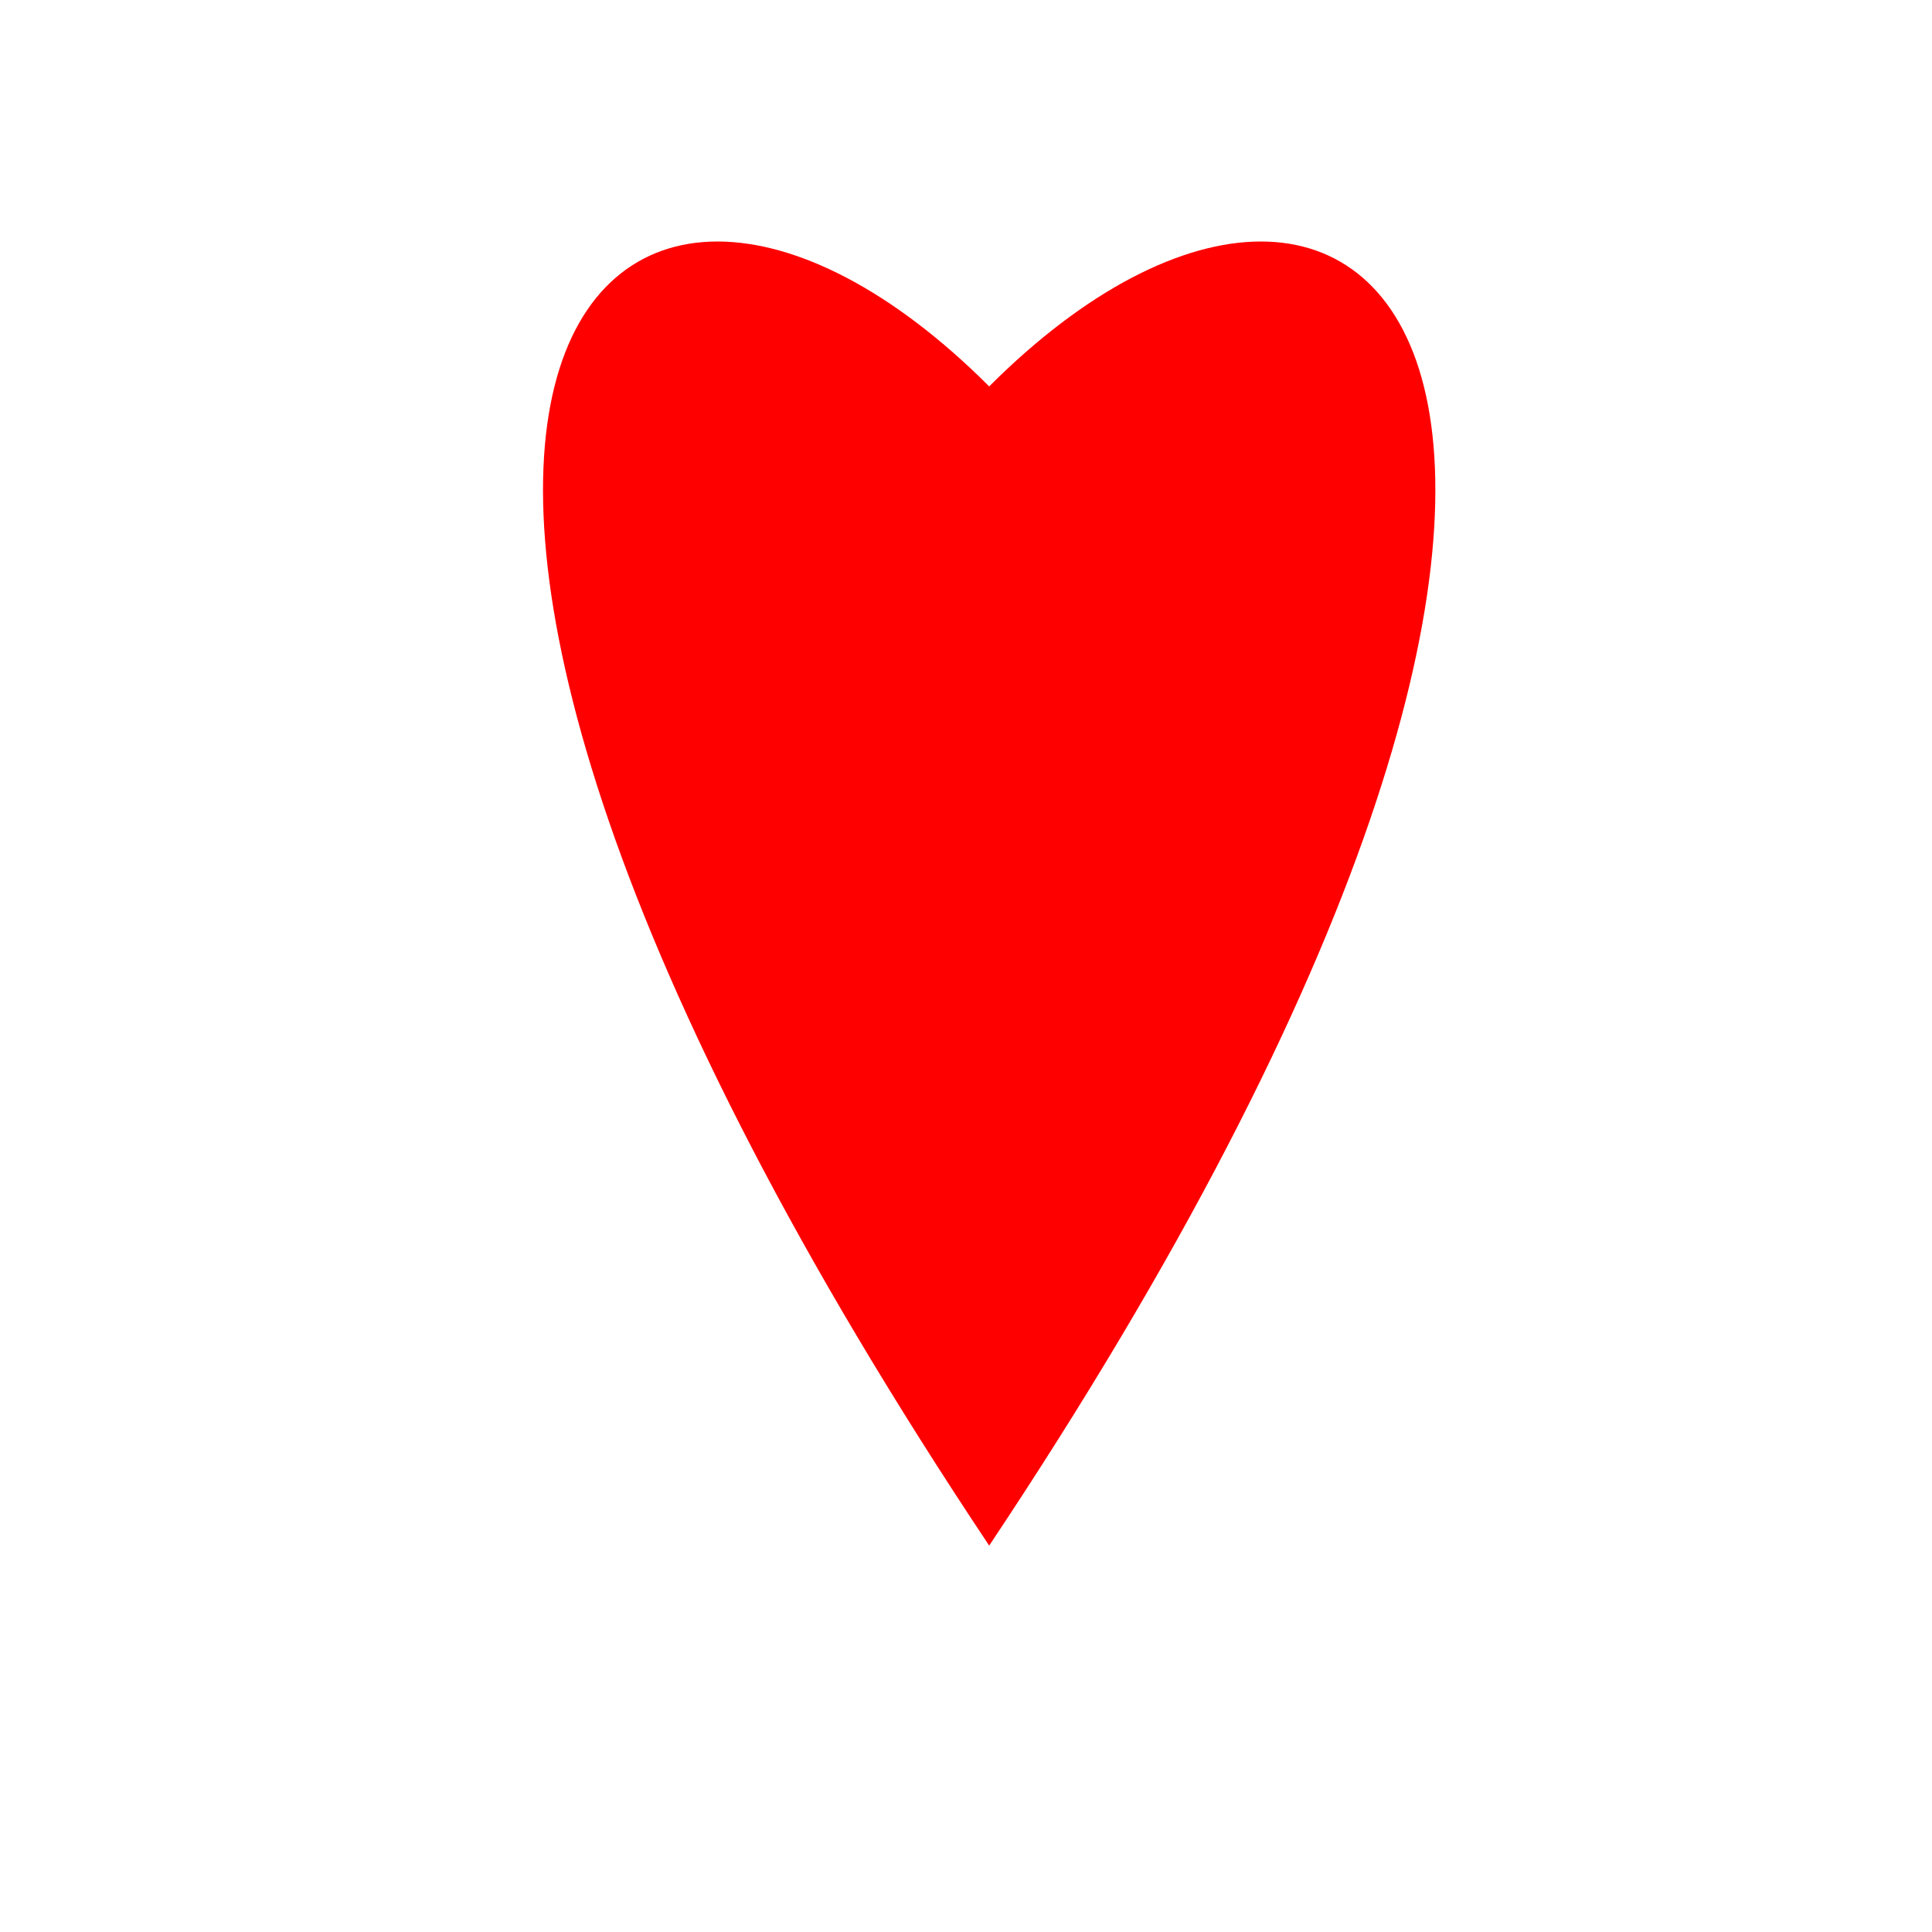 <!--

Generated by DrawGPT.
Free, open source, AI generated images in SVG, PNG, and HTML Canvas format.
https://drawgpt.ai

Created: 2024-02-18T14:29:41.446Z
Link: https://drawgpt.ai/prompt/164988/

-->
<svg xmlns="http://www.w3.org/2000/svg" xmlns:xlink="http://www.w3.org/1999/xlink" width="500" height="500"><defs/><g><path fill="red" stroke="none" paint-order="stroke fill markers" d=" M 256 100 C 356 0 456 100 256 400 C 56 100 156 0 256 100"/></g></svg>